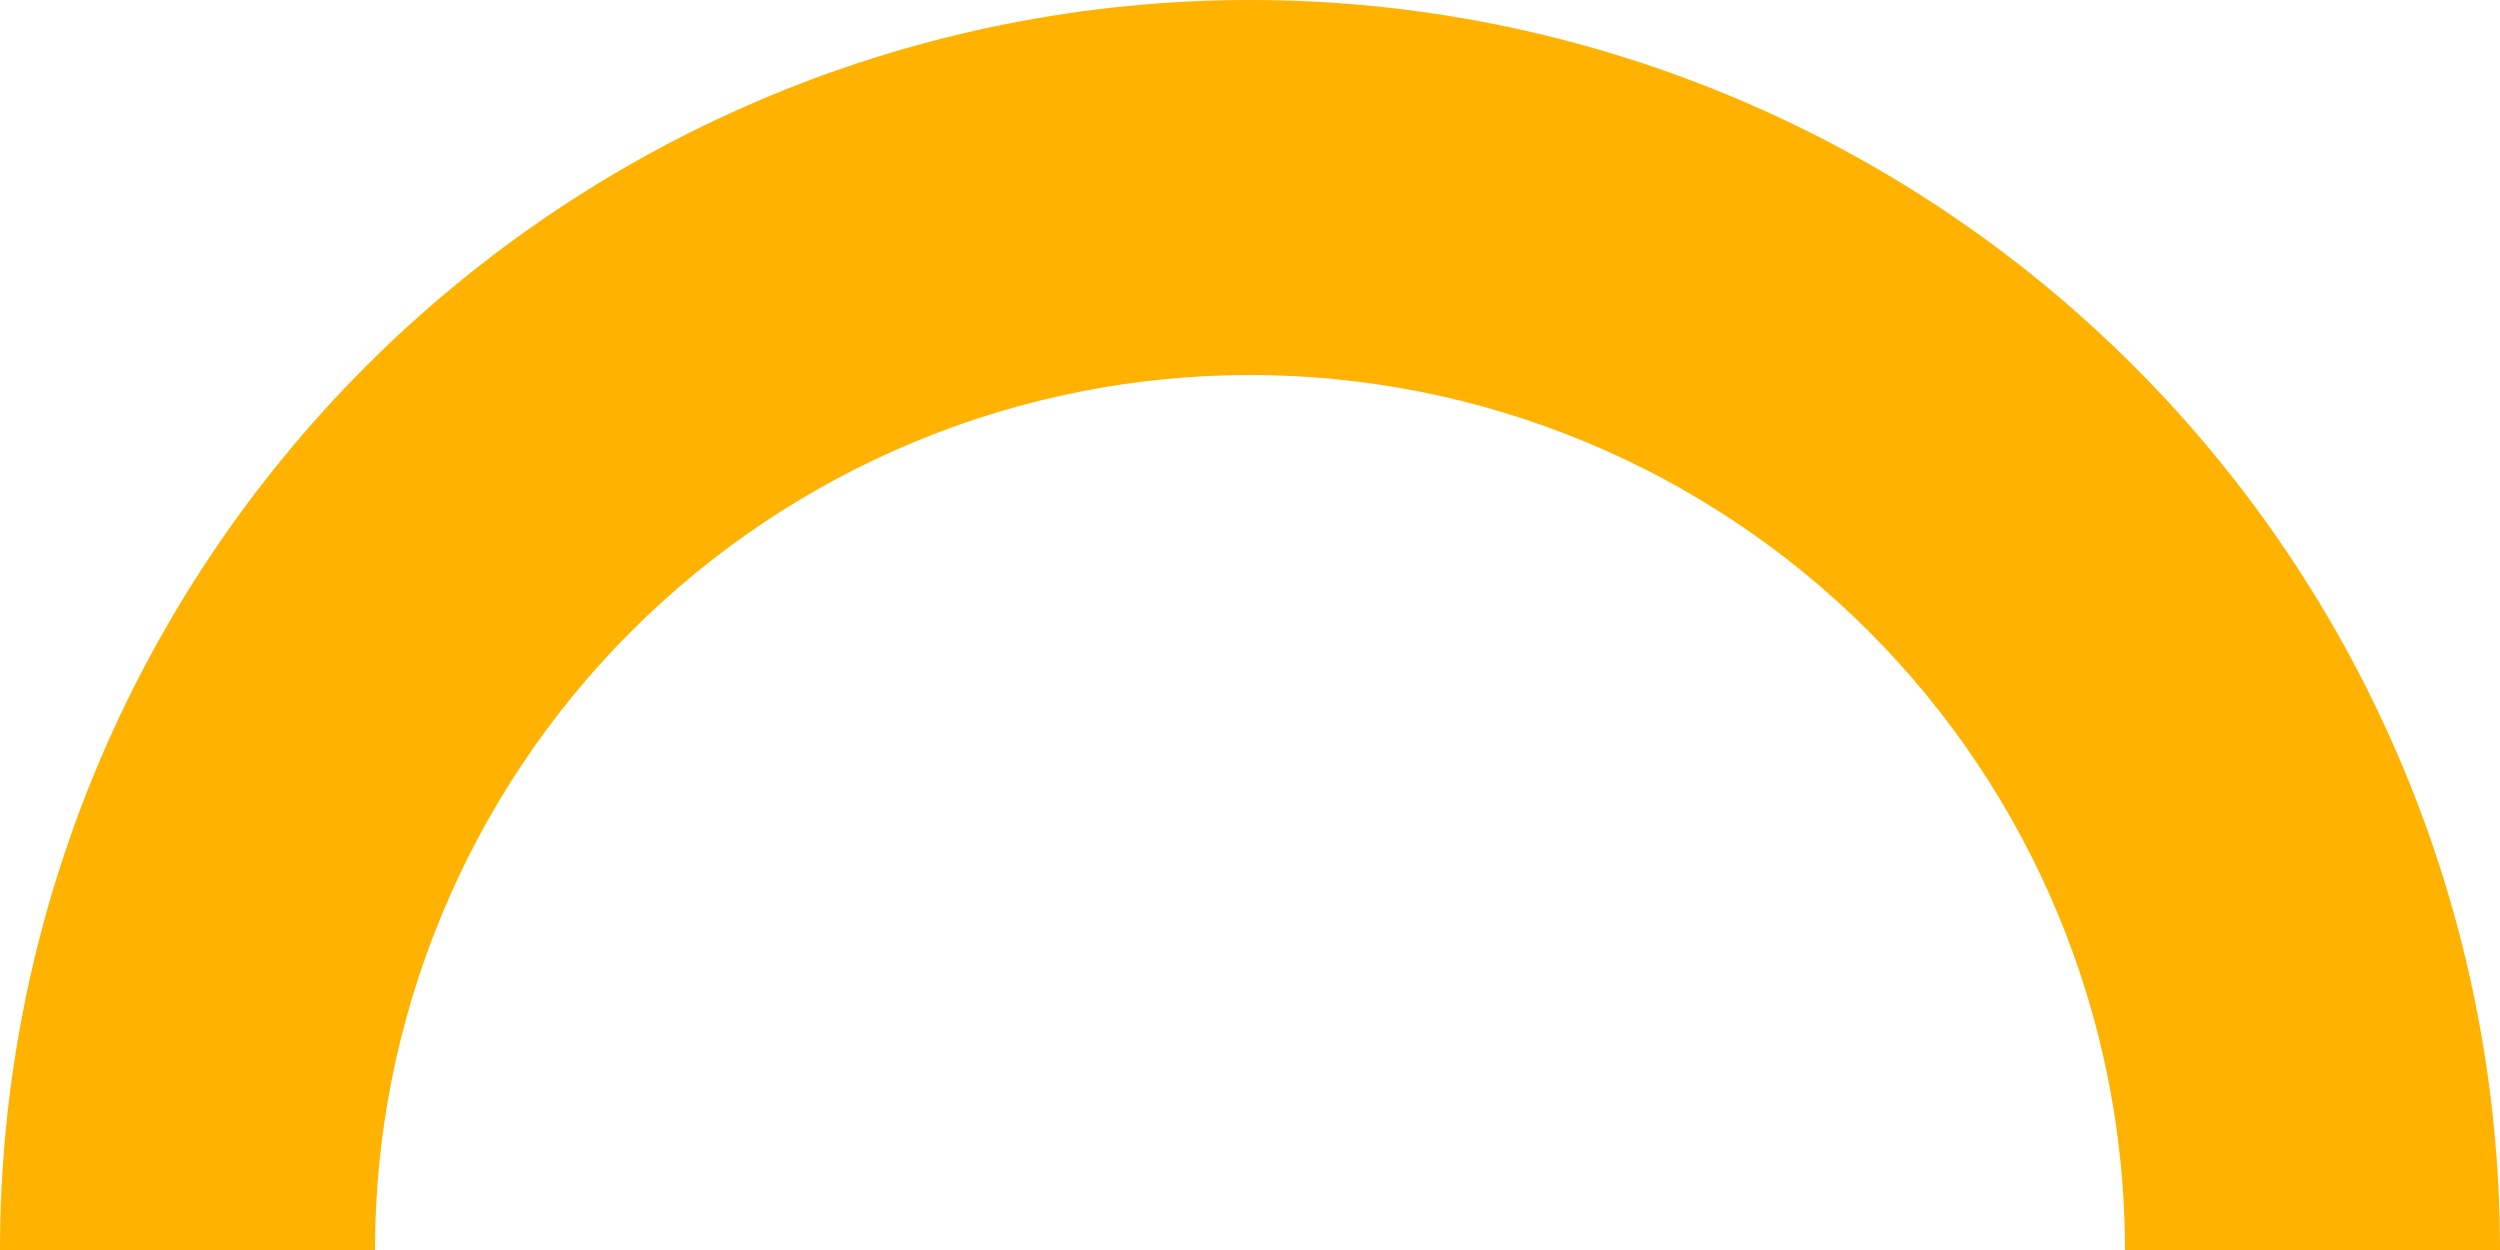 <?xml version="1.0" encoding="UTF-8"?> <svg xmlns="http://www.w3.org/2000/svg" width="1668" height="834" viewBox="0 0 1668 834" fill="none"> <path d="M7.29106e-05 834C8.24854e-05 724.477 21.572 616.027 63.485 514.842C105.397 413.656 166.829 321.717 244.273 244.273C321.717 166.829 413.657 105.397 514.842 63.484C616.028 21.572 724.478 -8.24853e-05 834 -7.29106e-05C943.523 -6.33358e-05 1051.97 21.572 1153.16 63.484C1254.34 105.397 1346.28 166.829 1423.73 244.273C1501.17 321.717 1562.6 413.656 1604.52 514.842C1646.43 616.028 1668 724.478 1668 834L1417.8 834C1417.8 757.334 1402.7 681.419 1373.36 610.589C1344.02 539.759 1301.02 475.402 1246.81 421.191C1192.6 366.98 1128.24 323.978 1057.41 294.639C986.581 265.3 910.666 250.2 834 250.2C757.334 250.2 681.419 265.3 610.59 294.639C539.76 323.978 475.402 366.98 421.191 421.191C366.98 475.402 323.978 539.759 294.639 610.589C265.301 681.419 250.2 757.334 250.2 834L7.29106e-05 834Z" fill="#FFB200"></path> </svg> 